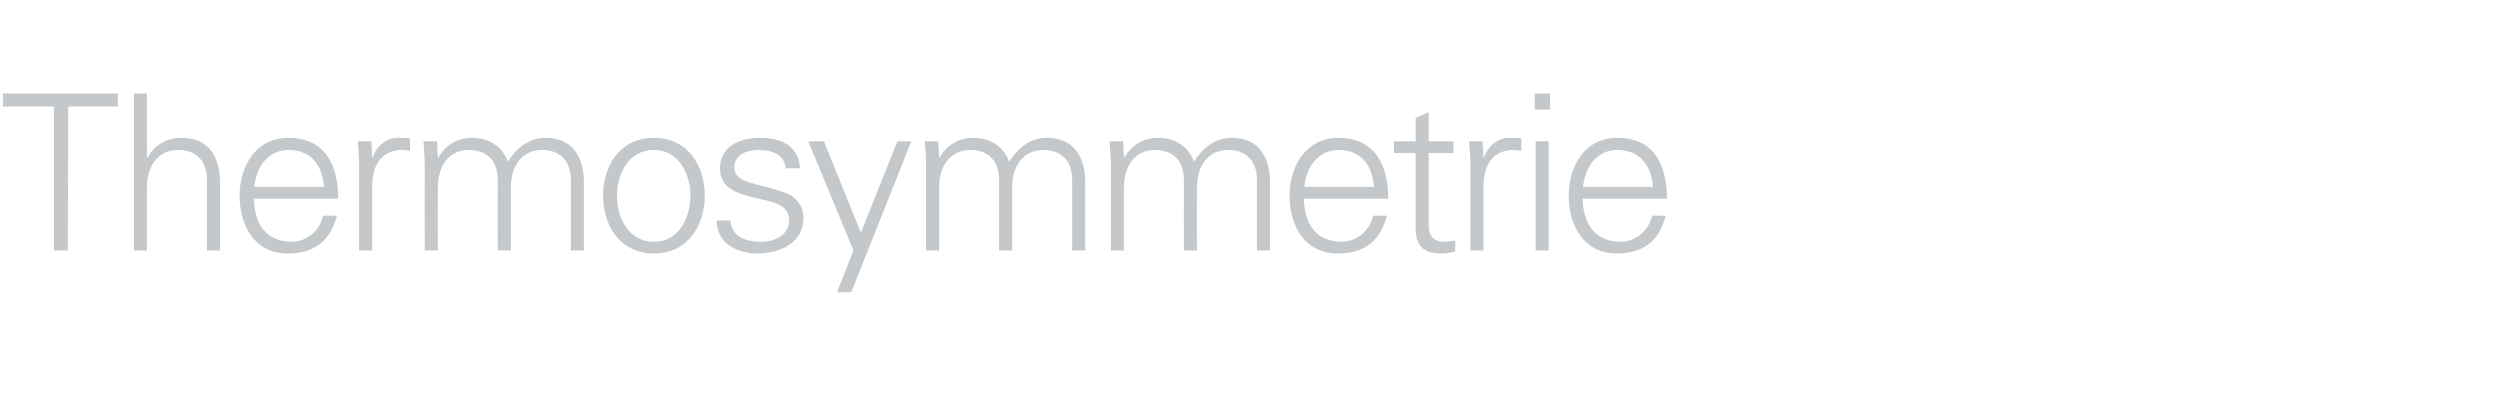 <?xml version="1.0" standalone="no"?><!DOCTYPE svg PUBLIC "-//W3C//DTD SVG 1.1//EN" "http://www.w3.org/Graphics/SVG/1.1/DTD/svg11.dtd"><svg xmlns="http://www.w3.org/2000/svg" version="1.1" width="575px" height="92.8px" viewBox="0 -1 575 92.8" style="top:-1px">  <desc>Thermosymmetrie</desc>  <defs/>  <g id="Polygon47874">    <path d="M 12.4 23.5 L 0.7 23.5 L 0.7 20.5 L 27.1 20.5 L 27.1 23.5 L 15.7 23.5 L 15.6 56.6 L 12.4 56.6 L 12.4 23.5 Z M 33.8 35.3 C 33.8 35.3 33.9 35.3 33.9 35.3 C 35.6 32.2 38.5 30.7 41.7 30.7 C 49.9 30.7 50.6 38 50.6 40.9 C 50.6 40.9 50.6 56.6 50.6 56.6 L 47.6 56.6 C 47.6 56.6 47.6 40.4 47.6 40.4 C 47.6 36 45.1 33.5 41 33.5 C 36 33.5 33.8 37.6 33.8 42.1 C 33.8 42.15 33.8 56.6 33.8 56.6 L 30.8 56.6 L 30.8 20.5 L 33.8 20.5 L 33.8 35.3 Z M 58.4 44.7 C 58.5 50.1 60.9 54.6 67.1 54.6 C 70.6 54.6 73.6 52 74.3 48.6 C 74.3 48.6 77.5 48.6 77.5 48.6 C 75.9 54.6 72.2 57.3 66.1 57.3 C 58.6 57.3 55.1 50.9 55.1 44 C 55.1 37.2 58.9 30.7 66.3 30.7 C 74.7 30.7 77.8 36.9 77.8 44.7 C 77.8 44.7 58.4 44.7 58.4 44.7 Z M 74.5 42 C 74.2 37.1 71.6 33.5 66.4 33.5 C 61.5 33.5 58.9 37.6 58.5 42 C 58.5 42 74.5 42 74.5 42 Z M 85.6 56.6 L 82.6 56.6 C 82.6 56.6 82.55 37.15 82.6 37.1 C 82.6 35.2 82.4 33.2 82.3 31.5 C 82.3 31.5 85.4 31.5 85.4 31.5 L 85.6 35.2 C 85.6 35.2 85.65 35.2 85.7 35.2 C 86.6 32.6 88.8 30.8 91.3 30.7 C 92.3 30.7 93.3 30.7 94.3 30.8 C 94.3 30.8 94.3 33.7 94.3 33.7 C 93.7 33.6 93.1 33.5 92.5 33.5 C 88 33.5 85.7 36.7 85.6 41.5 C 85.55 41.5 85.6 56.6 85.6 56.6 Z M 100.7 35.2 C 100.7 35.2 100.77 35.3 100.8 35.3 C 102.5 32.2 105.4 30.7 108.6 30.7 C 112.6 30.7 115.7 32.9 116.8 36.2 C 118.6 33.3 121.5 30.7 125.4 30.7 C 133.6 30.7 134.3 38 134.3 40.9 C 134.27 40.9 134.3 56.6 134.3 56.6 L 131.3 56.6 C 131.3 56.6 131.27 40.4 131.3 40.4 C 131.3 36 128.8 33.5 124.7 33.5 C 119.7 33.5 117.5 37.6 117.5 42.1 C 117.47 42.15 117.5 56.6 117.5 56.6 L 114.5 56.6 C 114.5 56.6 114.47 40.4 114.5 40.4 C 114.5 36 112 33.5 107.9 33.5 C 102.9 33.5 100.7 37.6 100.7 42.1 C 100.67 42.15 100.7 56.6 100.7 56.6 L 97.7 56.6 C 97.7 56.6 97.67 37.15 97.7 37.1 C 97.7 35.2 97.5 33.2 97.4 31.5 C 97.42 31.5 100.5 31.5 100.5 31.5 L 100.7 35.2 Z M 150.4 33.5 C 144.3 33.5 141.9 39.4 141.9 44 C 141.9 48.7 144.3 54.6 150.4 54.6 C 156.4 54.6 158.8 48.7 158.8 44 C 158.8 39.4 156.4 33.5 150.4 33.5 Z M 162.1 44 C 162.1 50.6 158.4 57.3 150.4 57.3 C 142.4 57.3 138.7 50.6 138.7 44 C 138.7 37.4 142.4 30.7 150.4 30.7 C 158.4 30.7 162.1 37.4 162.1 44 Z M 174.8 30.7 C 179.6 30.7 183.6 32.4 184 37.7 C 184 37.7 180.7 37.7 180.7 37.7 C 180.4 34.5 177.6 33.5 174.5 33.5 C 171.7 33.5 168.9 34.6 168.9 37.5 C 168.9 41.2 173.7 40.9 180.5 43.3 C 183.1 44.2 184.8 46.4 184.8 49.1 C 184.8 54.8 179.5 57.3 174.2 57.3 C 169.9 57.3 164.9 55.3 164.8 49.7 C 164.8 49.7 168 49.7 168 49.7 C 168.3 53.5 171.6 54.6 175 54.6 C 178.2 54.6 181.5 53.1 181.5 49.6 C 181.5 46 177.6 45.4 173.6 44.5 C 169.6 43.5 165.6 42.4 165.6 37.7 C 165.6 32.5 170.4 30.7 174.8 30.7 Z M 189.5 31.5 L 198 52.5 L 206.4 31.5 L 209.6 31.5 L 195.8 66.2 L 192.5 66.2 L 196.3 56.6 L 185.9 31.5 L 189.5 31.5 Z M 216 35.2 C 216 35.2 216.1 35.3 216.1 35.3 C 217.8 32.2 220.7 30.7 223.9 30.7 C 227.9 30.7 231 32.9 232.1 36.2 C 233.9 33.3 236.8 30.7 240.7 30.7 C 248.9 30.7 249.6 38 249.6 40.9 C 249.6 40.9 249.6 56.6 249.6 56.6 L 246.6 56.6 C 246.6 56.6 246.6 40.4 246.6 40.4 C 246.6 36 244.1 33.5 240 33.5 C 235 33.5 232.8 37.6 232.8 42.1 C 232.8 42.15 232.8 56.6 232.8 56.6 L 229.8 56.6 C 229.8 56.6 229.8 40.4 229.8 40.4 C 229.8 36 227.3 33.5 223.2 33.5 C 218.2 33.5 216 37.6 216 42.1 C 216 42.15 216 56.6 216 56.6 L 213 56.6 C 213 56.6 213 37.15 213 37.1 C 213 35.2 212.8 33.2 212.7 31.5 C 212.75 31.5 215.8 31.5 215.8 31.5 L 216 35.2 Z M 258.5 35.2 C 258.5 35.2 258.57 35.3 258.6 35.3 C 260.3 32.2 263.2 30.7 266.4 30.7 C 270.4 30.7 273.5 32.9 274.6 36.2 C 276.4 33.3 279.3 30.7 283.2 30.7 C 291.4 30.7 292.1 38 292.1 40.9 C 292.07 40.9 292.1 56.6 292.1 56.6 L 289.1 56.6 C 289.1 56.6 289.07 40.4 289.1 40.4 C 289.1 36 286.6 33.5 282.5 33.5 C 277.5 33.5 275.3 37.6 275.3 42.1 C 275.27 42.15 275.3 56.6 275.3 56.6 L 272.3 56.6 C 272.3 56.6 272.27 40.4 272.3 40.4 C 272.3 36 269.8 33.5 265.7 33.5 C 260.7 33.5 258.5 37.6 258.5 42.1 C 258.47 42.15 258.5 56.6 258.5 56.6 L 255.5 56.6 C 255.5 56.6 255.47 37.15 255.5 37.1 C 255.5 35.2 255.3 33.2 255.2 31.5 C 255.22 31.5 258.3 31.5 258.3 31.5 L 258.5 35.2 Z M 299.9 44.7 C 300 50.1 302.4 54.6 308.6 54.6 C 312.1 54.6 315.1 52 315.8 48.6 C 315.8 48.6 319 48.6 319 48.6 C 317.4 54.6 313.7 57.3 307.6 57.3 C 300.1 57.3 296.6 50.9 296.6 44 C 296.6 37.2 300.4 30.7 307.8 30.7 C 316.2 30.7 319.3 36.9 319.3 44.7 C 319.3 44.7 299.9 44.7 299.9 44.7 Z M 316 42 C 315.7 37.1 313.1 33.5 307.9 33.5 C 303 33.5 300.4 37.6 300 42 C 300 42 316 42 316 42 Z M 325.6 34.2 L 320.6 34.2 L 320.6 31.5 L 325.6 31.5 L 325.6 26.1 L 328.6 24.8 L 328.6 31.5 L 334.3 31.5 L 334.3 34.2 L 328.6 34.2 C 328.6 34.2 328.63 51.05 328.6 51 C 328.6 53.3 329.8 54.6 332.1 54.6 C 333 54.6 333.9 54.5 334.7 54.3 C 334.7 54.3 334.7 56.9 334.7 56.9 C 333.7 57.1 332.6 57.3 331.6 57.3 C 325.3 57.3 325.6 53.3 325.6 49.9 C 325.63 49.9 325.6 34.2 325.6 34.2 Z M 341.2 56.6 L 338.2 56.6 C 338.2 56.6 338.19 37.15 338.2 37.1 C 338.2 35.2 338 33.2 337.9 31.5 C 337.94 31.5 341 31.5 341 31.5 L 341.2 35.2 C 341.2 35.2 341.29 35.2 341.3 35.2 C 342.2 32.6 344.4 30.8 346.9 30.7 C 347.9 30.7 348.9 30.7 349.9 30.8 C 349.9 30.8 349.9 33.7 349.9 33.7 C 349.3 33.6 348.7 33.5 348.1 33.5 C 343.6 33.5 341.3 36.7 341.2 41.5 C 341.19 41.5 341.2 56.6 341.2 56.6 Z M 356.2 31.5 L 356.2 56.6 L 353.2 56.6 L 353.2 31.5 L 356.2 31.5 Z M 356.5 24.2 L 353 24.2 L 353 20.5 L 356.5 20.5 L 356.5 24.2 Z M 364 44.7 C 364.1 50.1 366.6 54.6 372.7 54.6 C 376.3 54.6 379.2 52 380 48.6 C 380 48.6 383.1 48.6 383.1 48.6 C 381.6 54.6 377.8 57.3 371.8 57.3 C 364.3 57.3 360.8 50.9 360.8 44 C 360.8 37.2 364.5 30.7 372 30.7 C 380.4 30.7 383.4 36.9 383.4 44.7 C 383.4 44.7 364 44.7 364 44.7 Z M 380.2 42 C 379.8 37.1 377.2 33.5 372 33.5 C 367.1 33.5 364.5 37.6 364.1 42 C 364.1 42 380.2 42 380.2 42 Z " stroke="none" fill="#c4c8cb"/>  </g></svg>